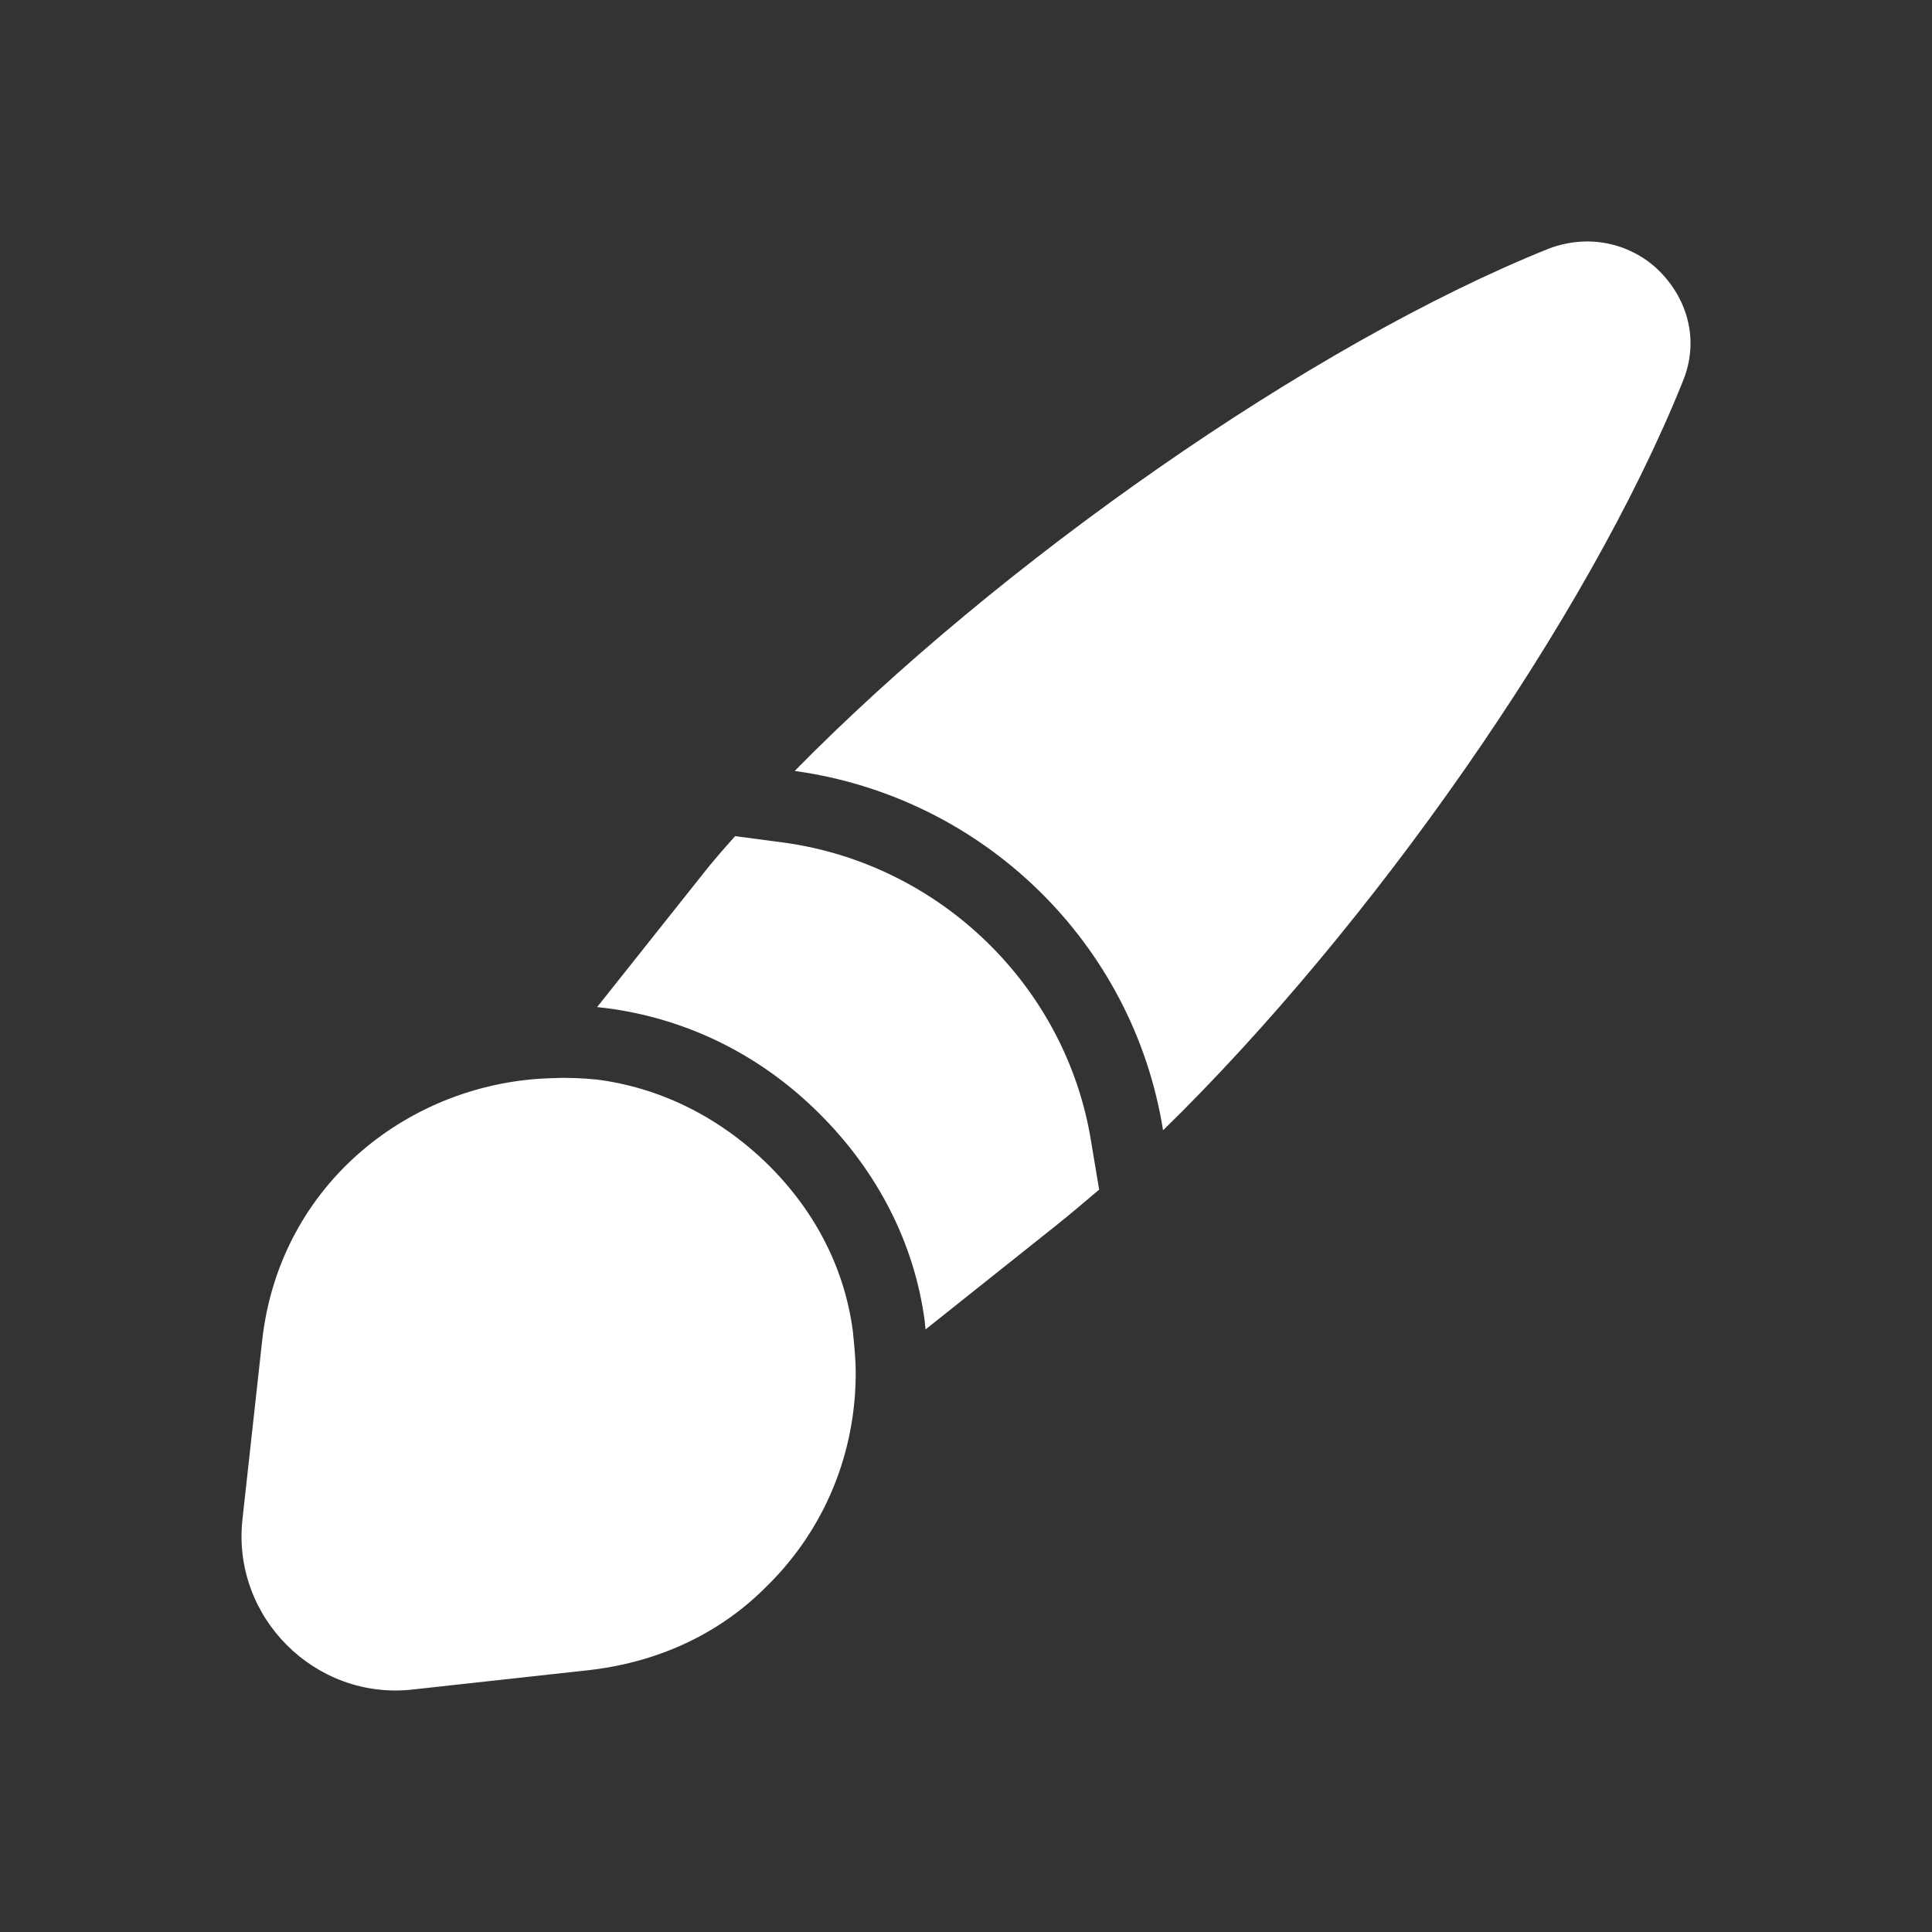 <svg width="24" height="24" viewBox="0 0 24 24" fill="none" xmlns="http://www.w3.org/2000/svg">
<rect x="0" y="0" width="24" height="24" fill="#333333" stroke="none"/>
<path d="M20.902 4.744C19.72 7.687 17.021 11.53 14.448 14.041C14.078 11.719 12.219 9.901 9.872 9.577C12.399 7.003 16.28 4.276 19.241 3.088C19.765 2.89 20.288 3.043 20.613 3.367C20.956 3.709 21.119 4.222 20.902 4.744Z" fill="white"/>
<path d="M13.654 14.778C13.473 14.931 13.293 15.085 13.112 15.229L11.497 16.515C11.497 16.488 11.488 16.452 11.488 16.416C11.361 15.454 10.91 14.562 10.179 13.834C9.439 13.096 8.518 12.646 7.507 12.52C7.48 12.52 7.444 12.511 7.417 12.511L8.726 10.864C8.852 10.702 8.987 10.549 9.132 10.387L9.745 10.468C11.686 10.738 13.248 12.259 13.555 14.185L13.654 14.778Z" fill="white"/>
<path d="M10.63 17.055C10.63 18.045 10.251 18.99 9.529 19.701C8.978 20.259 8.238 20.637 7.335 20.745L5.124 20.988C3.915 21.123 2.877 20.088 3.012 18.873L3.256 16.659C3.472 14.688 5.124 13.429 6.875 13.393C7.047 13.384 7.236 13.393 7.417 13.411C8.184 13.51 8.924 13.861 9.547 14.473C10.152 15.075 10.495 15.787 10.594 16.533C10.612 16.713 10.63 16.884 10.63 17.055Z" fill="white"/>
</svg>
